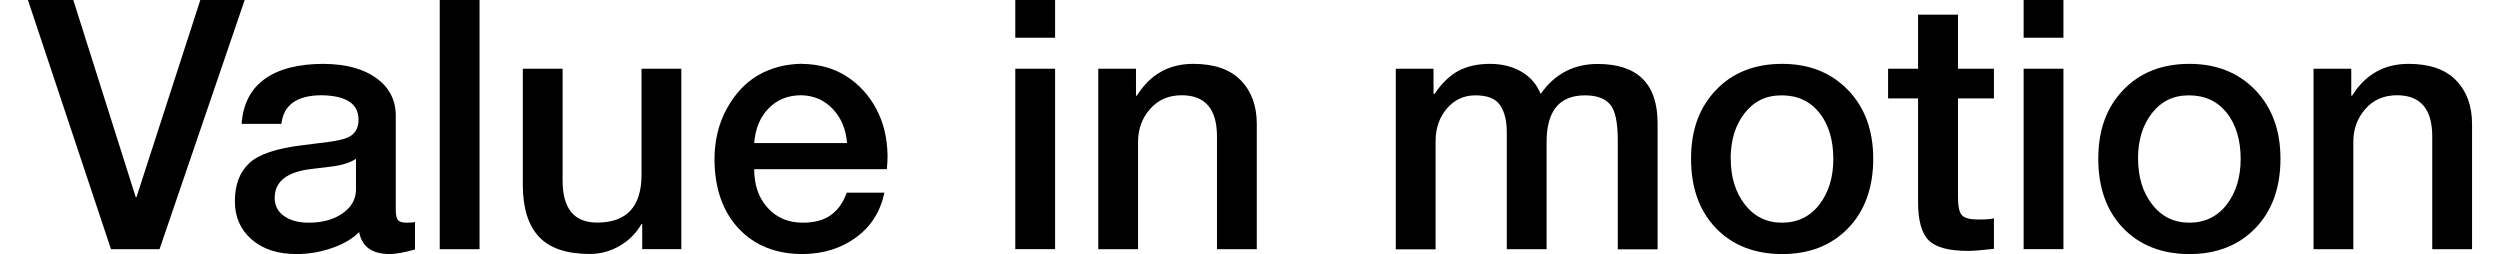 <?xml version="1.0" encoding="UTF-8"?><svg xmlns="http://www.w3.org/2000/svg" id="Details67f7db8ca4ae1" viewBox="0 0 246.85 25.66" aria-hidden="true" width="246px" height="25px"><defs><linearGradient class="cerosgradient" data-cerosgradient="true" id="CerosGradient_idb0d501a1f" gradientUnits="userSpaceOnUse" x1="50%" y1="100%" x2="50%" y2="0%"><stop offset="0%" stop-color="#d1d1d1"/><stop offset="100%" stop-color="#d1d1d1"/></linearGradient><linearGradient/></defs><path d="M4.58,0l6.31,19.92h.07L17.41,0h4.48l-8.6,25.17h-4.9L0,0h4.58Z"/><path d="M29.86,6.45c2.26.02,4.03.5,5.32,1.43,1.29.93,1.95,2.18,1.97,3.75v9.59c0,.47.07.8.21.99.14.19.43.28.88.28.38,0,.66-.02.85-.07v2.78c-1.13.31-1.97.46-2.54.46-1.79,0-2.82-.74-3.1-2.22-.68.68-1.6,1.22-2.77,1.62-1.16.4-2.34.6-3.54.6-1.9,0-3.42-.49-4.55-1.48-1.13-.99-1.69-2.27-1.69-3.84,0-1.67.48-2.96,1.45-3.86.96-.9,2.77-1.51,5.43-1.82l1.66-.21c1.25-.14,2.11-.29,2.59-.46.48-.16.83-.41,1.04-.72.21-.32.32-.71.32-1.18,0-1.62-1.26-2.44-3.77-2.47-2.47.02-3.81.99-4.02,2.89h-4.02c.14-2,.92-3.51,2.33-4.53,1.41-1.02,3.4-1.53,5.96-1.53ZM24.92,19.99c0,.78.32,1.39.95,1.83.63.45,1.47.67,2.5.67,1.39,0,2.53-.32,3.42-.95.89-.63,1.34-1.43,1.34-2.4v-3.1c-.63.42-1.54.69-2.71.81l-1.73.21c-2.52.28-3.77,1.26-3.77,2.93Z"/><path d="M45.61,0v25.17h-4.02V0h4.02Z"/><path d="M54,6.94v11.31c0,2.82,1.16,4.23,3.49,4.23,2.98,0,4.48-1.61,4.48-4.83V6.94h4.02v18.22h-3.95v-2.54h-.07c-.54.94-1.28,1.68-2.22,2.22-.94.54-1.94.81-3,.81-2.35,0-4.07-.58-5.15-1.75-1.08-1.16-1.62-2.91-1.62-5.23V6.94h4.02Z"/><path d="M78.15,6.45c1.74.02,3.24.44,4.51,1.25,1.27.81,2.27,1.9,3.01,3.28.74,1.37,1.12,2.96,1.15,4.74,0,.35-.02.81-.07,1.37h-13.4c0,1.6.45,2.9,1.36,3.9.9,1,2.09,1.5,3.54,1.5,1.2,0,2.16-.26,2.87-.79.72-.53,1.24-1.27,1.57-2.24h3.81c-.4,1.9-1.35,3.41-2.85,4.51-1.5,1.1-3.3,1.67-5.39,1.69-2.7,0-4.86-.86-6.47-2.57-1.61-1.72-2.43-4.04-2.45-6.98,0-1.93.42-3.64,1.25-5.15.83-1.5,1.89-2.63,3.17-3.37,1.28-.74,2.74-1.12,4.39-1.15ZM82.73,14.45c-.12-1.41-.6-2.56-1.45-3.45-.85-.89-1.9-1.35-3.17-1.38-1.34,0-2.44.44-3.3,1.32-.86.88-1.35,2.05-1.46,3.51h9.38Z"/><path d="M103.74,0v3.81h-4.02V0h4.02ZM103.74,6.94v18.22h-4.02V6.94h4.02Z"/><path d="M117.7,6.45c2.11,0,3.71.55,4.79,1.66,1.08,1.1,1.62,2.57,1.62,4.41v12.65h-4.02v-11.39c0-2.77-1.19-4.16-3.56-4.16-1.32,0-2.38.46-3.19,1.38s-1.22,2.02-1.22,3.31v10.86h-4.02V6.94h3.81v2.68l.07.07c1.34-2.16,3.24-3.24,5.71-3.24Z"/><path d="M147.66,6.45c1.2,0,2.25.26,3.16.78.9.52,1.56,1.27,1.96,2.26,1.41-2.02,3.33-3.03,5.75-3.03,4.04,0,6.06,2,6.06,5.99v12.73h-4.02v-11c0-1.83-.26-3.05-.79-3.65s-1.37-.9-2.52-.9c-2.59,0-3.88,1.57-3.88,4.72v10.82h-4.02v-11.84c0-1.13-.22-2.03-.67-2.7-.45-.67-1.28-1-2.5-1-1.15,0-2.11.44-2.87,1.32-.76.88-1.15,1.98-1.15,3.3v10.93h-4.02V6.94h3.81v2.54h.11c.71-1.06,1.5-1.83,2.38-2.31.88-.48,1.96-.72,3.23-.72Z"/><path d="M177.17,6.45c2.73,0,4.94.88,6.64,2.63,1.7,1.75,2.56,4.07,2.56,6.96s-.85,5.28-2.54,7.01c-1.69,1.74-3.91,2.61-6.66,2.61s-5.03-.88-6.7-2.63c-1.67-1.75-2.5-4.08-2.5-7s.84-5.18,2.52-6.94c1.68-1.76,3.91-2.64,6.68-2.64ZM171.98,16.04c0,1.86.48,3.4,1.43,4.62.95,1.22,2.2,1.83,3.75,1.83s2.83-.61,3.77-1.83c.94-1.22,1.41-2.76,1.41-4.62s-.47-3.48-1.41-4.65c-.94-1.17-2.21-1.76-3.81-1.76s-2.8.6-3.74,1.8c-.94,1.2-1.41,2.74-1.41,4.62Z"/><path d="M194.93,1.48v5.46h3.63v3h-3.63v9.94c0,.96.13,1.59.41,1.87.27.28.8.42,1.6.42.94,0,1.48-.05,1.62-.14v3.1c-1.2.14-2.07.21-2.61.21-1.93,0-3.25-.35-3.97-1.06-.72-.71-1.08-1.99-1.08-3.84v-10.5h-3.03v-3h3.03V1.48h4.02Z"/><path d="M205.58,0v3.81h-4.02V0h4.02ZM205.58,6.94v18.22h-4.02V6.94h4.02Z"/><path d="M218.3,6.45c2.73,0,4.94.88,6.64,2.63,1.7,1.75,2.56,4.07,2.56,6.96s-.85,5.28-2.54,7.01c-1.69,1.74-3.91,2.61-6.66,2.61s-5.03-.88-6.7-2.63c-1.67-1.75-2.5-4.08-2.5-7s.84-5.18,2.52-6.94c1.68-1.76,3.91-2.64,6.68-2.64ZM213.12,16.04c0,1.86.48,3.4,1.43,4.62.95,1.22,2.2,1.83,3.75,1.83s2.83-.61,3.77-1.83c.94-1.22,1.41-2.76,1.41-4.62s-.47-3.48-1.41-4.65c-.94-1.17-2.21-1.76-3.81-1.76s-2.8.6-3.74,1.8c-.94,1.2-1.41,2.74-1.41,4.62Z"/><path d="M240.44,6.45c2.11,0,3.71.55,4.79,1.66,1.08,1.1,1.62,2.57,1.62,4.41v12.65h-4.02v-11.39c0-2.77-1.19-4.16-3.56-4.16-1.32,0-2.38.46-3.19,1.38s-1.22,2.02-1.22,3.31v10.86h-4.02V6.94h3.81v2.68l.07.07c1.34-2.16,3.24-3.24,5.71-3.24Z"/></svg>